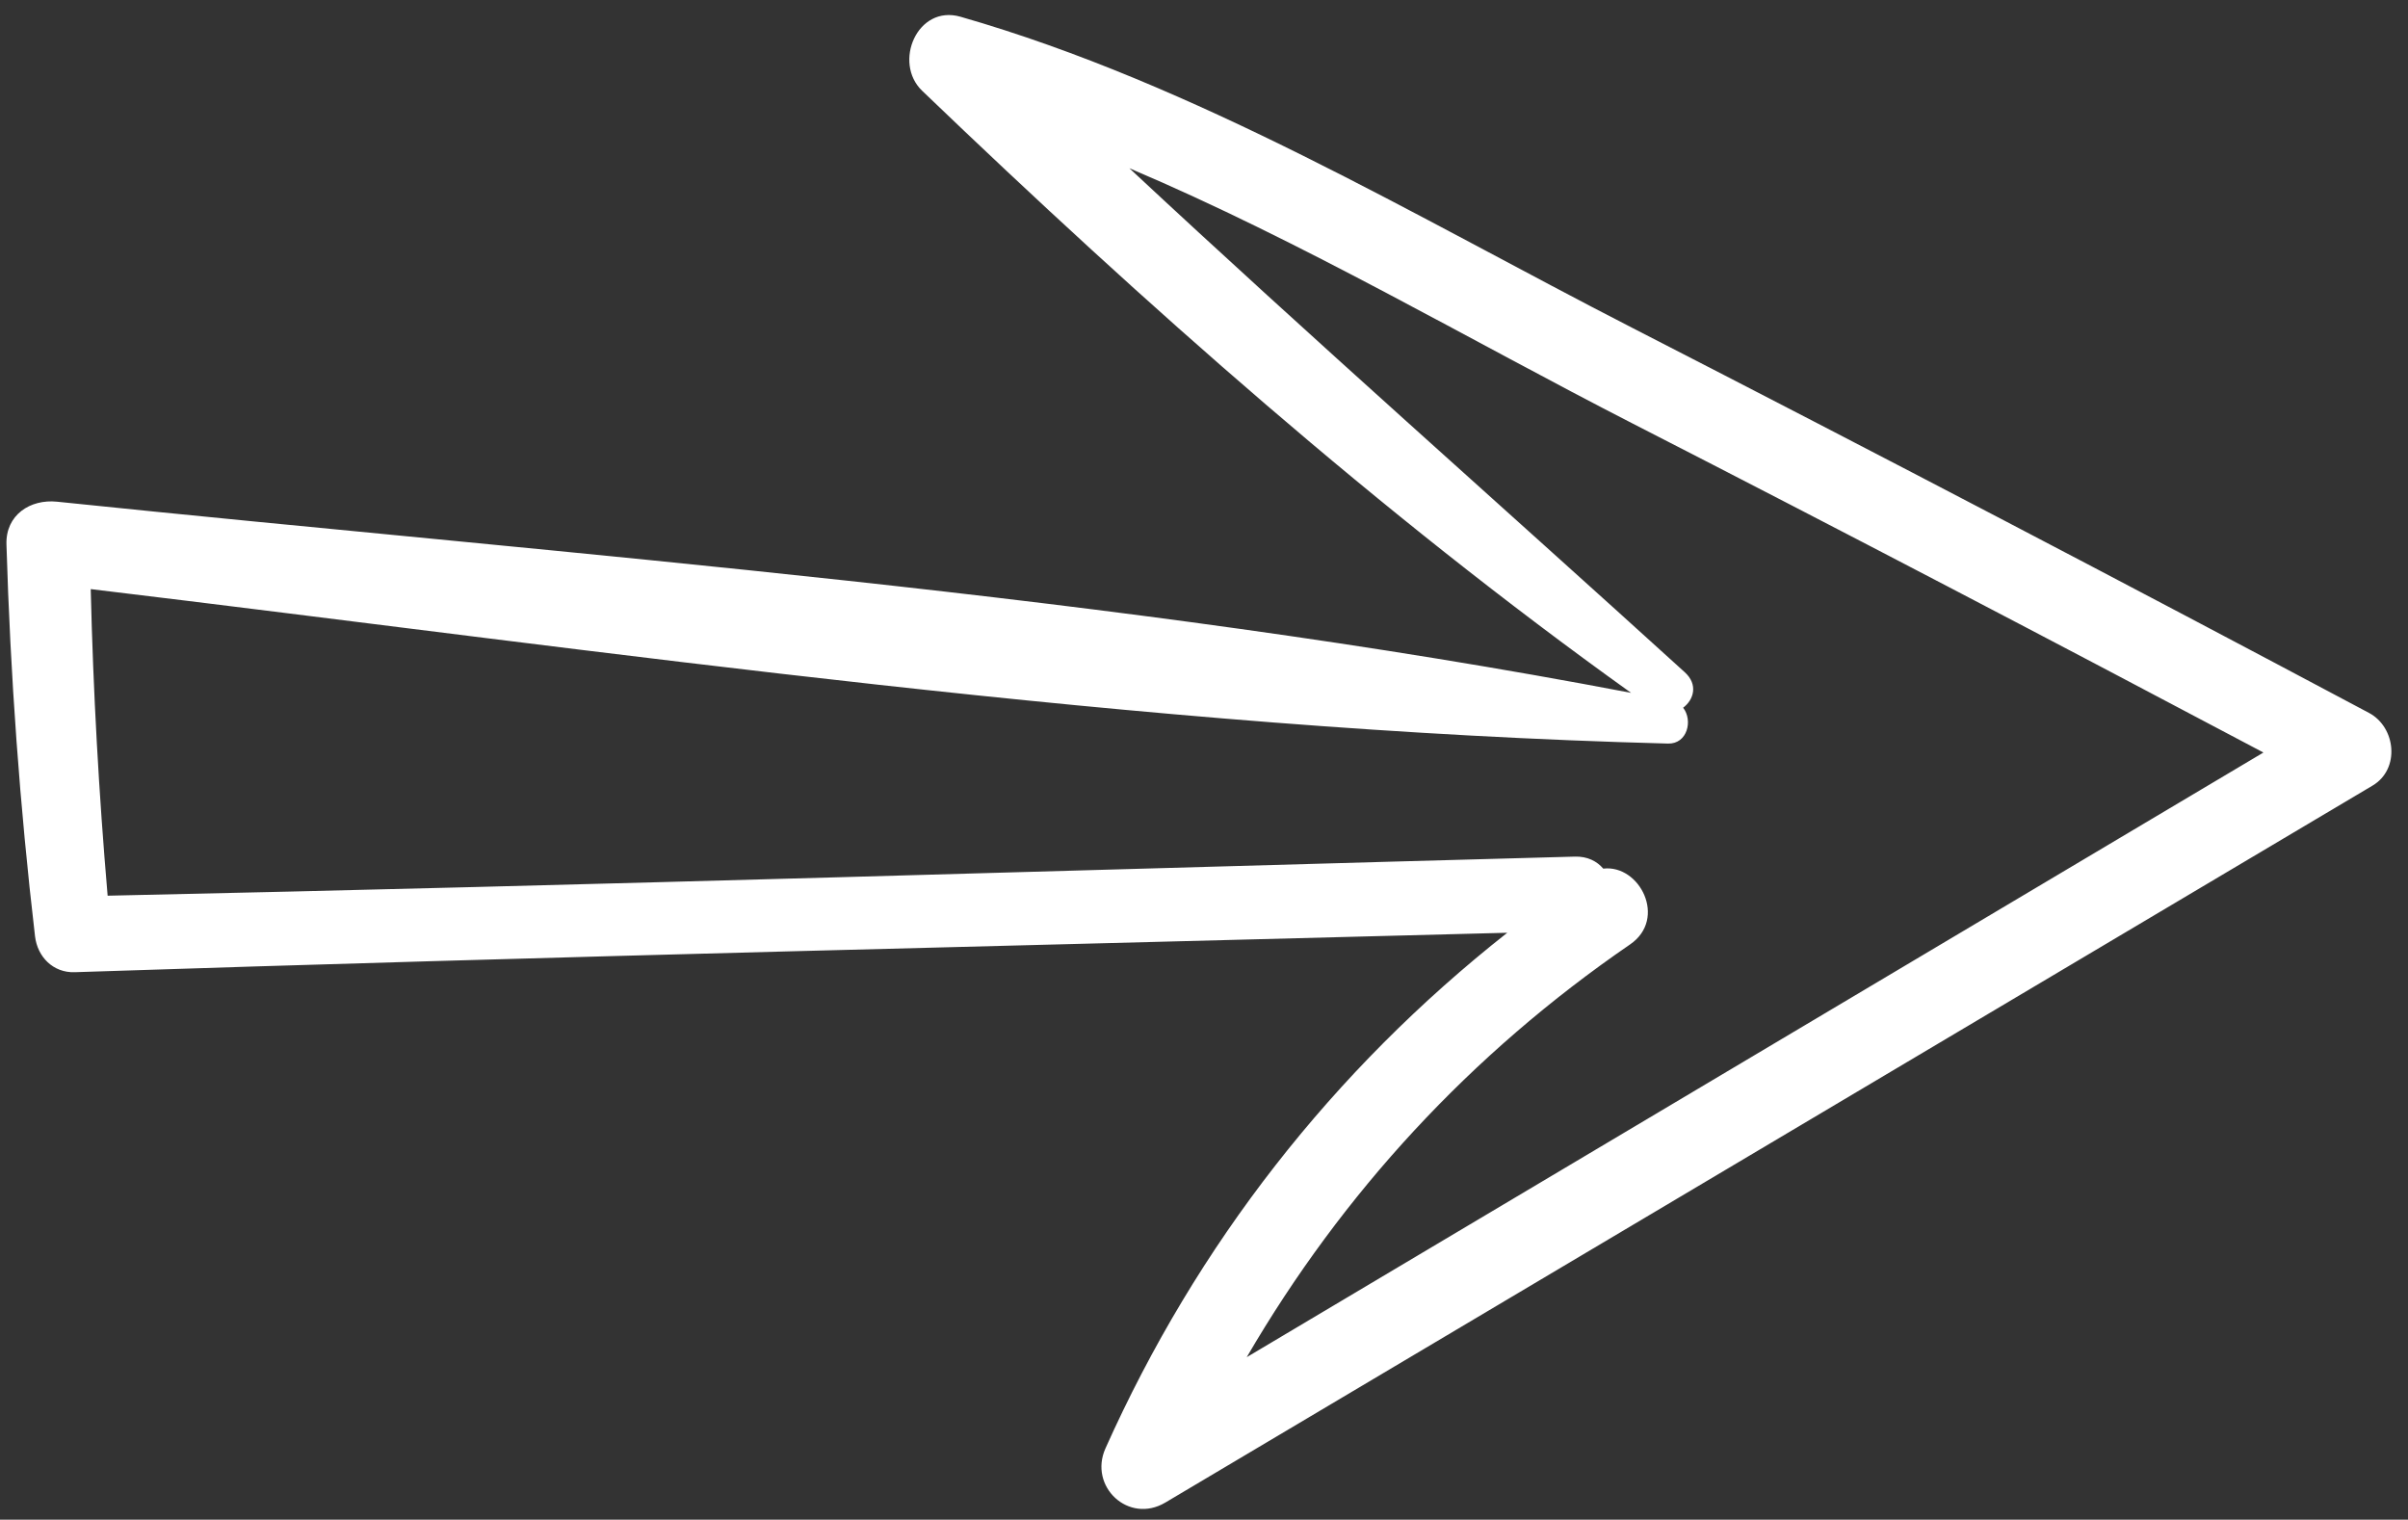 <?xml version="1.0" encoding="UTF-8"?> <svg xmlns="http://www.w3.org/2000/svg" width="103" height="65" viewBox="0 0 103 65" fill="none"><rect x="0" y="0" width="103" height="65" fill="#333333" stroke="none"/><path d="M49.845 64.268C67.059 54.047 84.272 43.824 101.485 33.601C102.671 32.896 102.484 31.105 101.331 30.492C90.869 24.927 80.368 19.436 69.825 14.026C60.523 9.253 51.186 3.615 41.085 0.716C39.235 0.185 38.187 2.678 39.445 3.884C48.998 13.047 58.991 21.923 69.768 29.635C47.663 25.414 24.795 23.776 2.44 21.459C1.292 21.34 0.239 22.025 0.276 23.283C0.443 28.893 0.845 34.471 1.498 40.045C1.601 40.926 2.271 41.614 3.196 41.583C23.617 40.906 44.047 40.439 64.472 39.896C57.032 45.76 51.193 53.215 47.285 61.95C46.556 63.582 48.275 65.2 49.845 64.268ZM69.725 40.395C71.328 39.296 70.136 36.966 68.578 37.153C68.307 36.836 67.903 36.624 67.365 36.639C46.446 37.204 25.526 37.863 4.604 38.311C4.228 33.946 3.985 29.577 3.881 25.197C26.215 27.88 48.87 31.218 71.348 31.804C72.179 31.826 72.42 30.808 71.994 30.271C72.452 29.929 72.643 29.279 72.068 28.756C64.146 21.557 56.129 14.491 48.308 7.196C55.711 10.334 62.824 14.525 69.86 18.128C78.88 22.747 87.86 27.444 96.816 32.187C82.32 40.808 67.823 49.427 53.328 58.049C57.418 51.033 62.901 45.075 69.725 40.395Z" fill="white"></path></svg> 